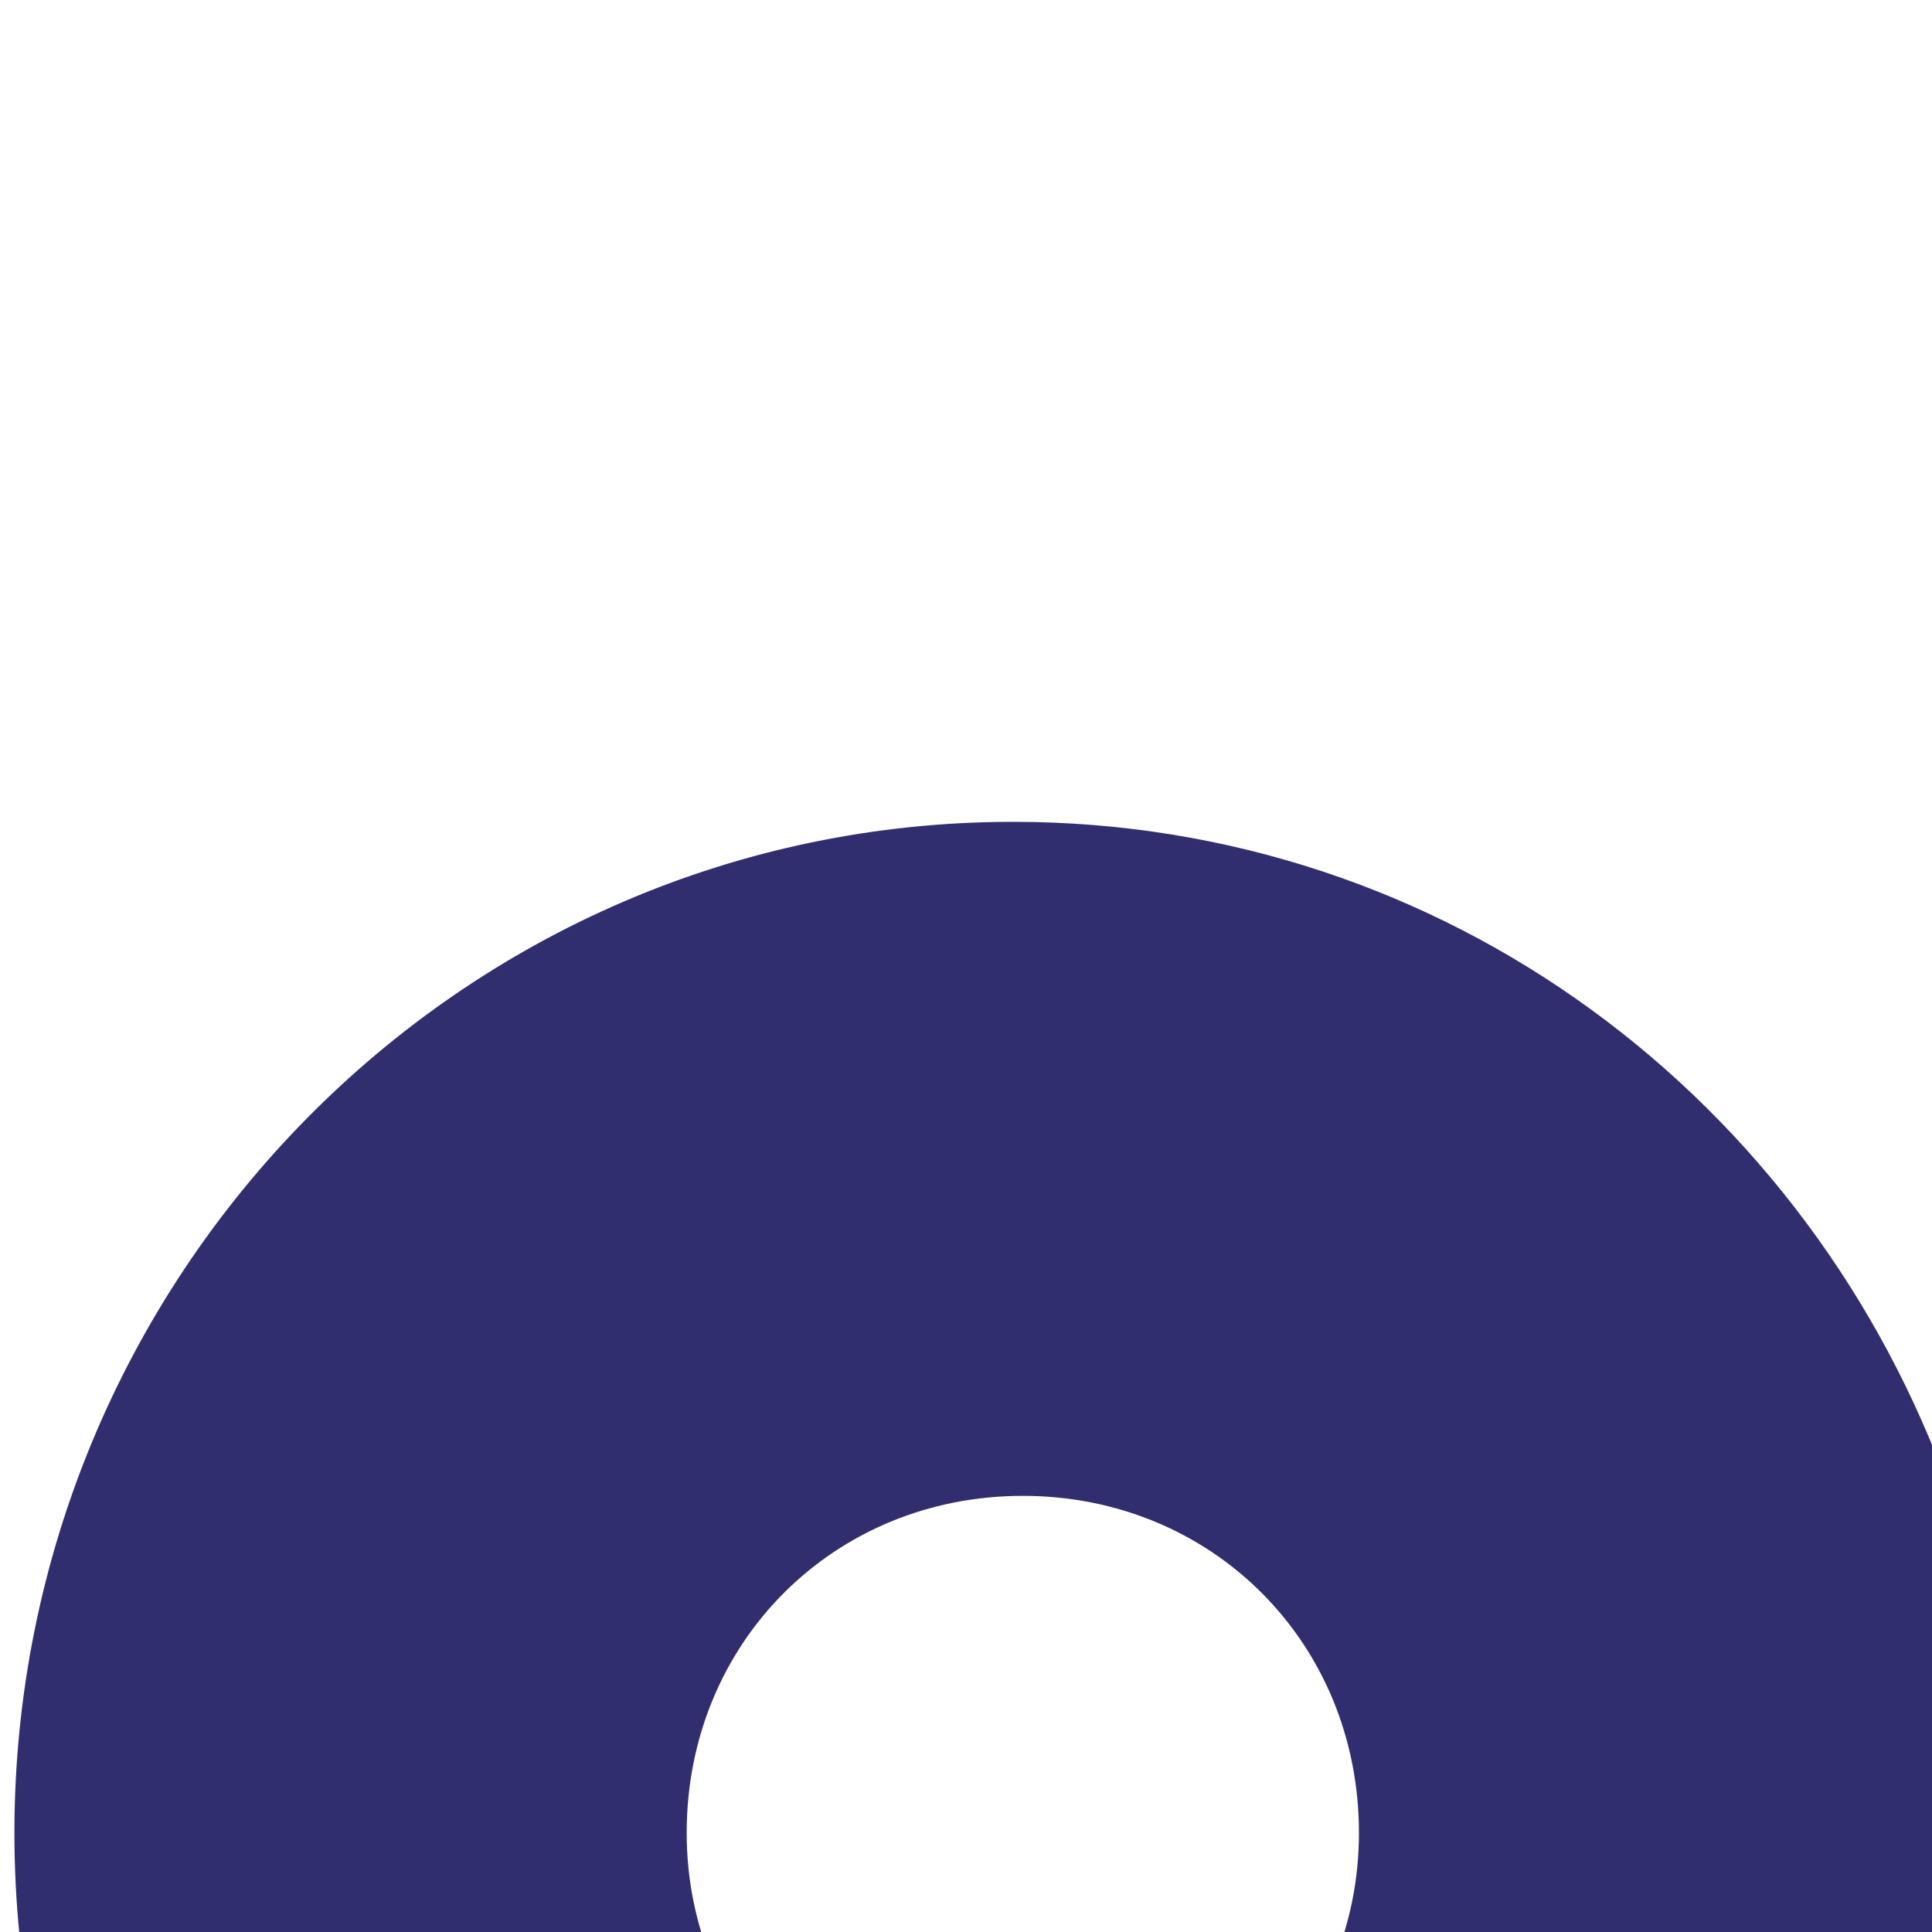 <svg xmlns="http://www.w3.org/2000/svg" viewBox="0 0 134 134"><style>@media (prefers-color-scheme:dark){path{fill:#fff}}</style><path d="M70.265 57c29.985 0 55.326 19.24 65.04 46.608h119.101v47.034H231.6v46.608h-46.035v-46.608h-50.26c-9.29 26.938-35.055 46.608-65.04 46.608C31.83 197.25 1 165.608 1 127.125S31.83 57 70.265 57m.675 46.75c-13.14 0-23.313 10.2-23.313 23.375S58.223 150.5 70.94 150.5s23.314-10.2 23.314-23.375S84.08 103.75 70.94 103.75" style="fill:#312e6f"/></svg>
